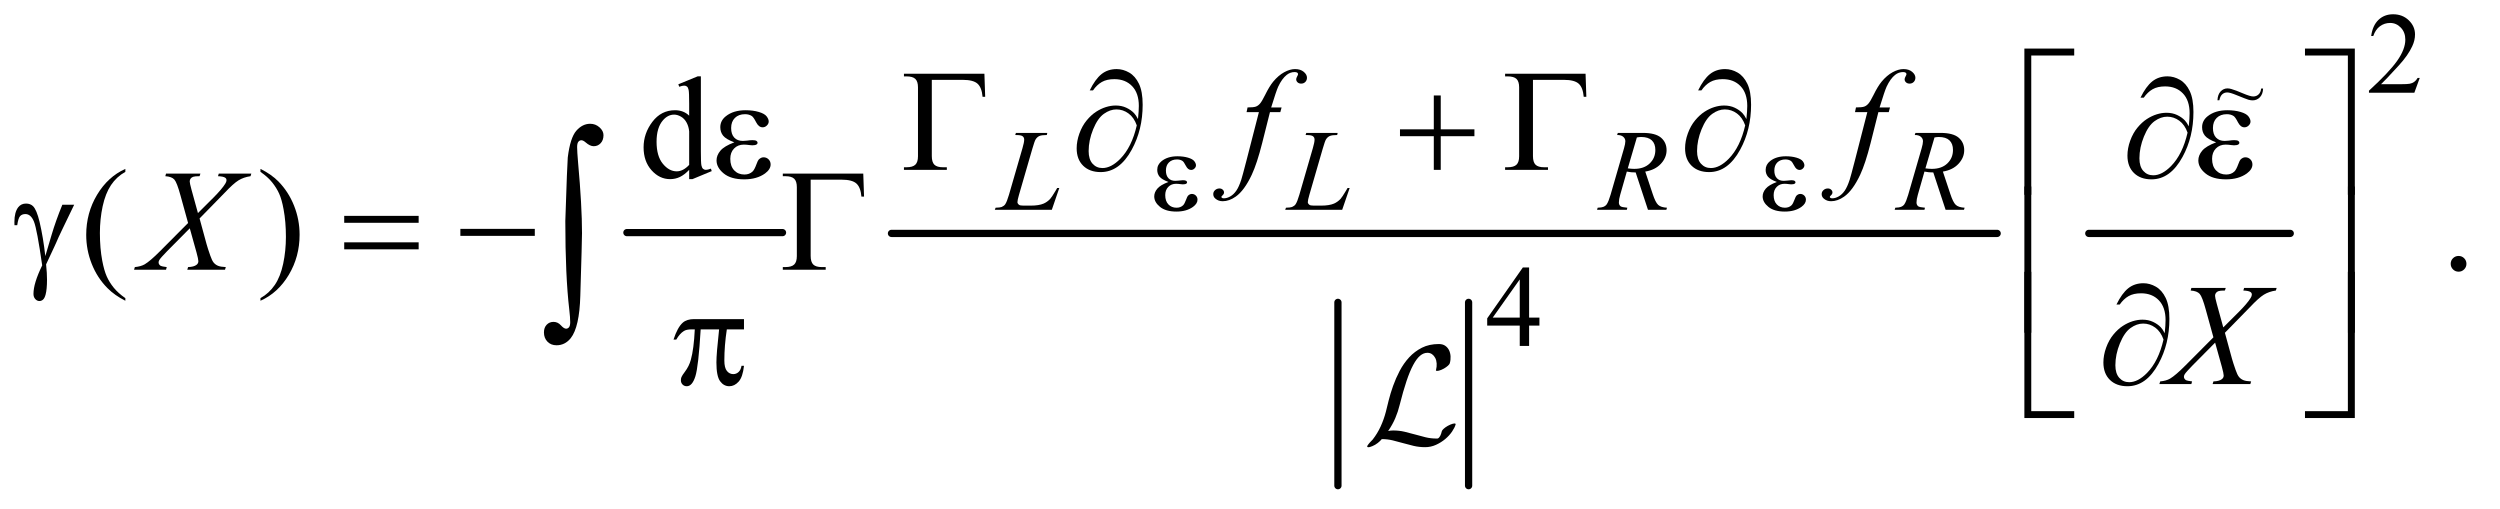 <?xml version="1.0" encoding="UTF-8"?>
<!DOCTYPE svg PUBLIC '-//W3C//DTD SVG 1.0//EN'
          'http://www.w3.org/TR/2001/REC-SVG-20010904/DTD/svg10.dtd'>
<svg stroke-dasharray="none" shape-rendering="auto" xmlns="http://www.w3.org/2000/svg" font-family="'Dialog'" text-rendering="auto" width="270" fill-opacity="1" color-interpolation="auto" color-rendering="auto" preserveAspectRatio="xMidYMid meet" font-size="12px" viewBox="0 0 270 55" fill="black" xmlns:xlink="http://www.w3.org/1999/xlink" stroke="black" image-rendering="auto" stroke-miterlimit="10" stroke-linecap="square" stroke-linejoin="miter" font-style="normal" stroke-width="1" height="55" stroke-dashoffset="0" font-weight="normal" stroke-opacity="1"
><!--Generated by the Batik Graphics2D SVG Generator--><defs id="genericDefs"
  /><g
  ><defs id="defs1"
    ><clipPath clipPathUnits="userSpaceOnUse" id="clipPath1"
      ><path d="M0.998 2.412 L172.159 2.412 L172.159 37.183 L0.998 37.183 L0.998 2.412 Z"
      /></clipPath
      ><clipPath clipPathUnits="userSpaceOnUse" id="clipPath2"
      ><path d="M31.895 77.051 L31.895 1187.949 L5500.292 1187.949 L5500.292 77.051 Z"
      /></clipPath
      ><clipPath clipPathUnits="userSpaceOnUse" id="clipPath3"
      ><path d="M0.998 2.412 L0.998 37.183 L172.159 37.183 L172.159 2.412 Z"
      /></clipPath
    ></defs
    ><g stroke-width="16" transform="scale(1.576,1.576) translate(-0.998,-2.412) matrix(0.031,0,0,0.031,0,0)" stroke-linejoin="round" stroke-linecap="round"
    ><line y2="592" fill="none" x1="1418" clip-path="url(#clipPath2)" x2="1762" y1="592"
    /></g
    ><g stroke-width="16" transform="matrix(0.049,0,0,0.049,-1.573,-3.8)" stroke-linejoin="round" stroke-linecap="round"
    ><line y2="1148" fill="none" x1="2981" clip-path="url(#clipPath2)" x2="2981" y1="744"
    /></g
    ><g stroke-width="16" transform="matrix(0.049,0,0,0.049,-1.573,-3.8)" stroke-linejoin="round" stroke-linecap="round"
    ><line y2="1148" fill="none" x1="3269" clip-path="url(#clipPath2)" x2="3269" y1="744"
    /></g
    ><g stroke-width="16" transform="matrix(0.049,0,0,0.049,-1.573,-3.8)" stroke-linejoin="round" stroke-linecap="round"
    ><line y2="592" fill="none" x1="1997" clip-path="url(#clipPath2)" x2="4434" y1="592"
    /></g
    ><g stroke-width="16" transform="matrix(0.049,0,0,0.049,-1.573,-3.8)" stroke-linejoin="round" stroke-linecap="round"
    ><line y2="592" fill="none" x1="4636" clip-path="url(#clipPath2)" x2="5080" y1="592"
    /></g
    ><g transform="matrix(0.049,0,0,0.049,-1.573,-3.8)"
    ><path d="M5365.375 249.375 L5353.5 282 L5253.5 282 L5253.5 277.375 Q5297.625 237.125 5315.625 211.625 Q5333.625 186.125 5333.625 165 Q5333.625 148.875 5323.75 138.5 Q5313.875 128.125 5300.125 128.125 Q5287.625 128.125 5277.688 135.438 Q5267.75 142.75 5263 156.875 L5258.375 156.875 Q5261.5 133.75 5274.438 121.375 Q5287.375 109 5306.75 109 Q5327.375 109 5341.188 122.25 Q5355 135.5 5355 153.5 Q5355 166.375 5349 179.25 Q5339.75 199.5 5319 222.125 Q5287.875 256.125 5280.125 263.125 L5324.375 263.125 Q5337.875 263.125 5343.312 262.125 Q5348.75 261.125 5353.125 258.062 Q5357.5 255 5360.75 249.375 L5365.375 249.375 Z" stroke="none" clip-path="url(#clipPath2)"
    /></g
    ><g transform="matrix(0.049,0,0,0.049,-1.573,-3.8)"
    ><path d="M3425.125 777.5 L3425.125 795.25 L3402.375 795.25 L3402.375 840 L3381.75 840 L3381.75 795.25 L3310 795.25 L3310 779.25 L3388.625 667 L3402.375 667 L3402.375 777.5 L3425.125 777.5 ZM3381.75 777.5 L3381.75 693.375 L3322.25 777.5 L3381.75 777.5 Z" stroke="none" clip-path="url(#clipPath2)"
    /></g
    ><g transform="matrix(0.049,0,0,0.049,-1.573,-3.8)"
    ><path d="M1551.094 451.906 Q1540.625 462.844 1530.625 467.609 Q1520.625 472.375 1509.062 472.375 Q1485.625 472.375 1468.125 452.766 Q1450.625 433.156 1450.625 402.375 Q1450.625 371.594 1470 346.047 Q1489.375 320.5 1519.844 320.5 Q1538.75 320.5 1551.094 332.531 L1551.094 306.125 Q1551.094 281.594 1549.922 275.969 Q1548.75 270.344 1546.25 268.312 Q1543.75 266.281 1540 266.281 Q1535.938 266.281 1529.219 268.781 L1527.188 263.312 L1569.844 245.812 L1576.875 245.812 L1576.875 411.281 Q1576.875 436.438 1578.047 441.984 Q1579.219 447.531 1581.797 449.719 Q1584.375 451.906 1587.812 451.906 Q1592.031 451.906 1599.062 449.25 L1600.781 454.719 L1558.281 472.375 L1551.094 472.375 L1551.094 451.906 ZM1551.094 440.969 L1551.094 367.219 Q1550.156 356.594 1545.469 347.844 Q1540.781 339.094 1533.047 334.641 Q1525.312 330.188 1517.969 330.188 Q1504.219 330.188 1493.438 342.531 Q1479.219 358.781 1479.219 390.031 Q1479.219 421.594 1492.969 438.391 Q1506.719 455.188 1523.594 455.188 Q1537.812 455.188 1551.094 440.969 Z" stroke="none" clip-path="url(#clipPath2)"
    /></g
    ><g transform="matrix(0.049,0,0,0.049,-1.573,-3.8)"
    ><path d="M308.375 734.656 L308.375 740.438 Q284.781 728.562 269 712.625 Q246.5 689.969 234.312 659.188 Q222.125 628.406 222.125 595.281 Q222.125 546.844 246.031 506.922 Q269.938 467 308.375 449.812 L308.375 456.375 Q289.156 467 276.812 485.438 Q264.469 503.875 258.375 532.156 Q252.281 560.438 252.281 591.219 Q252.281 624.656 257.438 652 Q261.5 673.562 267.281 686.609 Q273.062 699.656 282.828 711.688 Q292.594 723.719 308.375 734.656 ZM606.188 456.375 L606.188 449.812 Q629.938 461.531 645.719 477.469 Q668.062 500.281 680.25 530.984 Q692.438 561.688 692.438 594.969 Q692.438 643.406 668.609 683.328 Q644.781 723.25 606.188 740.438 L606.188 734.656 Q625.406 723.875 637.828 705.516 Q650.25 687.156 656.266 658.797 Q662.281 630.438 662.281 599.656 Q662.281 566.375 657.125 538.875 Q653.219 517.312 647.359 504.344 Q641.5 491.375 631.812 479.344 Q622.125 467.312 606.188 456.375 ZM5451 641.688 Q5458.344 641.688 5463.344 646.766 Q5468.344 651.844 5468.344 659.031 Q5468.344 666.219 5463.266 671.297 Q5458.188 676.375 5451 676.375 Q5443.812 676.375 5438.734 671.297 Q5433.656 666.219 5433.656 659.031 Q5433.656 651.688 5438.734 646.688 Q5443.812 641.688 5451 641.688 Z" stroke="none" clip-path="url(#clipPath2)"
    /></g
    ><g transform="matrix(0.049,0,0,0.049,-1.573,-3.8)"
    ><path d="M2350.375 540 L2224.75 540 L2226.5 535.375 Q2236.5 535.125 2239.875 533.75 Q2245.125 531.5 2247.625 527.875 Q2251.5 522.125 2255.875 507.125 L2285.75 404 Q2289.5 391.25 2289.5 385.25 Q2289.5 380.5 2286.062 377.875 Q2282.625 375.25 2273.125 375.25 Q2271 375.25 2269.75 375.125 L2271.25 370.5 L2340.375 370.5 L2339.375 375.125 Q2327.75 375.125 2322.875 377.375 Q2318 379.625 2314.75 384.75 Q2312.5 388.125 2307.375 405.75 L2278 507.125 Q2274.625 518.625 2274.625 523.125 Q2274.625 526.125 2278 528.875 Q2280.125 530.75 2287.625 530.75 L2304 530.75 Q2321.875 530.75 2332.375 526.25 Q2340.125 522.875 2346.625 516.125 Q2350.125 512.375 2359 497.5 L2362.25 491.875 L2366.875 491.875 L2350.375 540 ZM2990.375 540 L2864.75 540 L2866.5 535.375 Q2876.5 535.125 2879.875 533.75 Q2885.125 531.5 2887.625 527.875 Q2891.5 522.125 2895.875 507.125 L2925.75 404 Q2929.5 391.25 2929.5 385.25 Q2929.5 380.5 2926.062 377.875 Q2922.625 375.25 2913.125 375.25 Q2911 375.25 2909.75 375.125 L2911.25 370.5 L2980.375 370.5 L2979.375 375.125 Q2967.75 375.125 2962.875 377.375 Q2958 379.625 2954.75 384.75 Q2952.5 388.125 2947.375 405.75 L2918 507.125 Q2914.625 518.625 2914.625 523.125 Q2914.625 526.125 2918 528.875 Q2920.125 530.75 2927.625 530.75 L2944 530.75 Q2961.875 530.75 2972.375 526.25 Q2980.125 522.875 2986.625 516.125 Q2990.125 512.375 2999 497.5 L3002.25 491.875 L3006.875 491.875 L2990.375 540 ZM3664.375 540 L3637.25 457.625 Q3627.75 457.75 3617.75 455.75 L3603.125 507 Q3600.25 517 3600.25 523.875 Q3600.25 529.125 3603.875 532.125 Q3606.625 534.375 3618.875 535.375 L3617.75 540 L3552.125 540 L3553.5 535.375 Q3562.75 535 3566 533.5 Q3571.125 531.375 3573.5 527.75 Q3577.5 521.875 3581.875 507 L3611.5 404.625 Q3614.5 394.375 3614.5 388.75 Q3614.5 383 3609.812 379 Q3605.125 375 3596.375 375.125 L3597.875 370.5 L3653.125 370.5 Q3680.875 370.5 3693.125 381 Q3705.375 391.5 3705.375 408.625 Q3705.375 425 3692.812 438.562 Q3680.25 452.125 3658.375 455.75 L3674.875 505.375 Q3680.875 523.625 3686.875 529.125 Q3692.875 534.625 3706.25 535.375 L3704.875 540 L3664.375 540 ZM3619.875 448.625 Q3627.875 449.75 3634.125 449.75 Q3655.625 449.75 3668.125 437.812 Q3680.625 425.875 3680.625 408.125 Q3680.625 394.25 3672.812 386.875 Q3665 379.5 3649.375 379.5 Q3645.375 379.5 3639.875 380.5 L3619.875 448.625 ZM4320.375 540 L4293.25 457.625 Q4283.75 457.75 4273.75 455.75 L4259.125 507 Q4256.25 517 4256.25 523.875 Q4256.25 529.125 4259.875 532.125 Q4262.625 534.375 4274.875 535.375 L4273.75 540 L4208.125 540 L4209.5 535.375 Q4218.75 535 4222 533.5 Q4227.125 531.375 4229.5 527.75 Q4233.5 521.875 4237.875 507 L4267.5 404.625 Q4270.5 394.375 4270.5 388.75 Q4270.5 383 4265.812 379 Q4261.125 375 4252.375 375.125 L4253.875 370.5 L4309.125 370.5 Q4336.875 370.5 4349.125 381 Q4361.375 391.5 4361.375 408.625 Q4361.375 425 4348.812 438.562 Q4336.25 452.125 4314.375 455.75 L4330.875 505.375 Q4336.875 523.625 4342.875 529.125 Q4348.875 534.625 4362.25 535.375 L4360.875 540 L4320.375 540 ZM4275.875 448.625 Q4283.875 449.75 4290.125 449.75 Q4311.625 449.75 4324.125 437.812 Q4336.625 425.875 4336.625 408.125 Q4336.625 394.25 4328.812 386.875 Q4321 379.5 4305.375 379.5 Q4301.375 379.5 4295.875 380.5 L4275.875 448.625 Z" stroke="none" clip-path="url(#clipPath2)"
    /></g
    ><g transform="matrix(0.049,0,0,0.049,-1.573,-3.8)"
    ><path d="M2856.844 314.344 L2854.031 324.656 L2831.219 324.656 L2814.031 392.938 Q2802.625 438.094 2791.062 462.781 Q2774.656 497.625 2755.75 510.906 Q2741.375 521.062 2727 521.062 Q2717.625 521.062 2711.062 515.438 Q2706.219 511.531 2706.219 505.281 Q2706.219 500.281 2710.203 496.609 Q2714.188 492.938 2719.969 492.938 Q2724.188 492.938 2727.078 495.594 Q2729.969 498.25 2729.969 501.688 Q2729.969 505.125 2726.688 508.094 Q2724.188 510.281 2724.188 511.375 Q2724.188 512.781 2725.281 513.562 Q2726.688 514.656 2729.656 514.656 Q2736.375 514.656 2743.797 510.438 Q2751.219 506.219 2757 497.859 Q2762.781 489.5 2767.938 473.719 Q2770.125 467.156 2779.656 430.438 L2806.844 324.656 L2779.656 324.656 L2781.844 314.344 Q2794.812 314.344 2799.969 312.547 Q2805.125 310.75 2809.422 305.672 Q2813.719 300.594 2820.594 286.688 Q2829.812 267.938 2838.25 257.625 Q2849.812 243.719 2862.547 236.766 Q2875.281 229.812 2886.531 229.812 Q2898.406 229.812 2905.594 235.828 Q2912.781 241.844 2912.781 248.875 Q2912.781 254.344 2909.188 258.094 Q2905.594 261.844 2899.969 261.844 Q2895.125 261.844 2892.078 259.031 Q2889.031 256.219 2889.031 252.312 Q2889.031 249.812 2891.062 246.141 Q2893.094 242.469 2893.094 241.219 Q2893.094 239.031 2891.688 237.938 Q2889.656 236.375 2885.75 236.375 Q2875.906 236.375 2868.094 242.625 Q2857.625 250.906 2849.344 268.562 Q2845.125 277.781 2833.875 314.344 L2856.844 314.344 ZM4197.844 314.344 L4195.031 324.656 L4172.219 324.656 L4155.031 392.938 Q4143.625 438.094 4132.062 462.781 Q4115.656 497.625 4096.75 510.906 Q4082.375 521.062 4068 521.062 Q4058.625 521.062 4052.062 515.438 Q4047.219 511.531 4047.219 505.281 Q4047.219 500.281 4051.203 496.609 Q4055.188 492.938 4060.969 492.938 Q4065.188 492.938 4068.078 495.594 Q4070.969 498.25 4070.969 501.688 Q4070.969 505.125 4067.688 508.094 Q4065.188 510.281 4065.188 511.375 Q4065.188 512.781 4066.281 513.562 Q4067.688 514.656 4070.656 514.656 Q4077.375 514.656 4084.797 510.438 Q4092.219 506.219 4098 497.859 Q4103.781 489.5 4108.938 473.719 Q4111.125 467.156 4120.656 430.438 L4147.844 324.656 L4120.656 324.656 L4122.844 314.344 Q4135.812 314.344 4140.969 312.547 Q4146.125 310.75 4150.422 305.672 Q4154.719 300.594 4161.594 286.688 Q4170.812 267.938 4179.25 257.625 Q4190.812 243.719 4203.547 236.766 Q4216.281 229.812 4227.531 229.812 Q4239.406 229.812 4246.594 235.828 Q4253.781 241.844 4253.781 248.875 Q4253.781 254.344 4250.188 258.094 Q4246.594 261.844 4240.969 261.844 Q4236.125 261.844 4233.078 259.031 Q4230.031 256.219 4230.031 252.312 Q4230.031 249.812 4232.062 246.141 Q4234.094 242.469 4234.094 241.219 Q4234.094 239.031 4232.688 237.938 Q4230.656 236.375 4226.75 236.375 Q4216.906 236.375 4209.094 242.625 Q4198.625 250.906 4190.344 268.562 Q4186.125 277.781 4174.875 314.344 L4197.844 314.344 Z" stroke="none" clip-path="url(#clipPath2)"
    /></g
    ><g transform="matrix(0.049,0,0,0.049,-1.573,-3.8)"
    ><path d="M514.312 460.125 L586.031 460.125 L584.312 465.906 Q569.156 468.094 557.828 475.047 Q546.5 482 526.969 502.781 L471.969 559.031 L487.438 615.75 Q489.625 623.875 495.562 640.906 Q499.312 651.844 503.062 656.375 Q506.812 660.906 512.516 663.328 Q518.219 665.75 529.781 666.219 L528.062 672 L444.938 672 L446.656 666.219 Q459.469 665.75 465.094 661.375 Q469.312 658.25 469.312 653.25 Q469.312 648.875 465.25 634.031 L450.406 580.75 L400.719 630.906 Q386.188 645.75 383.375 650.438 Q381.656 653.25 381.656 655.906 Q381.656 660.594 386.344 663.562 Q388.531 664.812 399.625 666.219 L398.062 672 L327.594 672 L329.312 666.219 Q342.594 664.969 351.031 660.125 Q363.375 652.781 385.094 630.906 L446.656 569.031 L429.781 507.938 Q422.125 479.812 416.422 473.328 Q410.719 466.844 396.5 465.906 L398.062 460.125 L473.844 460.125 L471.969 465.906 Q461.5 465.906 457.828 467.234 Q454.156 468.562 452.203 471.297 Q450.25 474.031 450.25 477.469 Q450.25 481.219 454 494.969 L468.375 547.156 L501.656 514.031 Q521.344 494.344 528.688 482.312 Q531.344 478.094 531.344 474.812 Q531.344 471.219 528.375 469.188 Q524.156 466.375 512.594 465.906 L514.312 460.125 Z" stroke="none" clip-path="url(#clipPath2)"
    /></g
    ><g transform="matrix(0.049,0,0,0.049,-1.573,-3.8)"
    ><path d="M4978.312 712.125 L5050.031 712.125 L5048.312 717.906 Q5033.156 720.094 5021.828 727.047 Q5010.5 734 4990.969 754.781 L4935.969 811.031 L4951.438 867.75 Q4953.625 875.875 4959.562 892.906 Q4963.312 903.844 4967.062 908.375 Q4970.812 912.906 4976.516 915.328 Q4982.219 917.75 4993.781 918.219 L4992.062 924 L4908.938 924 L4910.656 918.219 Q4923.469 917.75 4929.094 913.375 Q4933.312 910.25 4933.312 905.25 Q4933.312 900.875 4929.25 886.031 L4914.406 832.75 L4864.719 882.906 Q4850.188 897.75 4847.375 902.438 Q4845.656 905.25 4845.656 907.906 Q4845.656 912.594 4850.344 915.562 Q4852.531 916.812 4863.625 918.219 L4862.062 924 L4791.594 924 L4793.312 918.219 Q4806.594 916.969 4815.031 912.125 Q4827.375 904.781 4849.094 882.906 L4910.656 821.031 L4893.781 759.938 Q4886.125 731.812 4880.422 725.328 Q4874.719 718.844 4860.5 717.906 L4862.062 712.125 L4937.844 712.125 L4935.969 717.906 Q4925.5 717.906 4921.828 719.234 Q4918.156 720.562 4916.203 723.297 Q4914.25 726.031 4914.25 729.469 Q4914.25 733.219 4918 746.969 L4932.375 799.156 L4965.656 766.031 Q4985.344 746.344 4992.688 734.312 Q4995.344 730.094 4995.344 726.812 Q4995.344 723.219 4992.375 721.188 Q4988.156 718.375 4976.594 717.906 L4978.312 712.125 Z" stroke="none" clip-path="url(#clipPath2)"
    /></g
    ><g transform="matrix(0.049,0,0,0.049,-1.573,-3.8)"
    ><path d="M2607.5 478.625 Q2592.75 473.125 2587.75 466.875 Q2582.75 460.625 2582.75 452 Q2582.75 440.375 2592.5 432.625 Q2605.75 422 2627.375 422 Q2640.25 422 2650.5 425 Q2660.75 428 2664.438 432.812 Q2668.125 437.625 2668.125 441.875 Q2668.125 445.75 2664.875 448.938 Q2661.625 452.125 2657.375 452.125 Q2650.5 452.125 2645.938 443.188 Q2641.375 434.25 2638.375 432.25 Q2633.5 429 2626.375 429 Q2615.125 429 2608.5 435.562 Q2601.875 442.125 2601.875 453.375 Q2601.875 464.375 2607.375 470.25 Q2612.875 476.125 2622.5 476.125 Q2625.75 476.125 2629.625 475.625 Q2635.75 474.75 2639.25 474.75 Q2644.625 474.75 2646.562 476.125 Q2648.5 477.5 2648.5 479.375 Q2648.5 481.25 2646.875 482.25 Q2644.625 483.875 2639 483.875 Q2637.75 483.875 2634.875 483.5 Q2628.375 482.625 2624.25 482.625 Q2613.75 482.625 2607.062 489.5 Q2600.375 496.375 2600.375 507.625 Q2600.375 520.75 2607.312 528.062 Q2614.25 535.375 2625.25 535.375 Q2634.125 535.375 2639.75 530 Q2643 526.875 2646.625 517 Q2649 510.5 2650.5 509 Q2654.5 505 2659 505 Q2664.25 505 2667.875 508.625 Q2671.5 512.25 2671.5 517.625 Q2671.5 526.25 2661.625 533.5 Q2647.25 543.875 2625 543.875 Q2601.5 543.875 2588.812 533.5 Q2576.125 523.125 2576.125 510.5 Q2576.125 501.5 2582.938 493.375 Q2589.75 485.25 2607.5 478.625 ZM3948.5 478.625 Q3933.75 473.125 3928.75 466.875 Q3923.75 460.625 3923.75 452 Q3923.75 440.375 3933.5 432.625 Q3946.75 422 3968.375 422 Q3981.25 422 3991.5 425 Q4001.75 428 4005.438 432.812 Q4009.125 437.625 4009.125 441.875 Q4009.125 445.75 4005.875 448.938 Q4002.625 452.125 3998.375 452.125 Q3991.5 452.125 3986.938 443.188 Q3982.375 434.25 3979.375 432.25 Q3974.5 429 3967.375 429 Q3956.125 429 3949.5 435.562 Q3942.875 442.125 3942.875 453.375 Q3942.875 464.375 3948.375 470.25 Q3953.875 476.125 3963.5 476.125 Q3966.75 476.125 3970.625 475.625 Q3976.75 474.75 3980.25 474.75 Q3985.625 474.75 3987.562 476.125 Q3989.5 477.5 3989.5 479.375 Q3989.5 481.25 3987.875 482.25 Q3985.625 483.875 3980 483.875 Q3978.75 483.875 3975.875 483.5 Q3969.375 482.625 3965.25 482.625 Q3954.75 482.625 3948.062 489.5 Q3941.375 496.375 3941.375 507.625 Q3941.375 520.75 3948.312 528.062 Q3955.25 535.375 3966.25 535.375 Q3975.125 535.375 3980.75 530 Q3984 526.875 3987.625 517 Q3990 510.5 3991.5 509 Q3995.5 505 4000 505 Q4005.25 505 4008.875 508.625 Q4012.5 512.25 4012.5 517.625 Q4012.5 526.25 4002.625 533.5 Q3988.25 543.875 3966 543.875 Q3942.5 543.875 3929.812 533.5 Q3917.125 523.125 3917.125 510.5 Q3917.125 501.5 3923.938 493.375 Q3930.75 485.25 3948.5 478.625 Z" stroke="none" clip-path="url(#clipPath2)"
    /></g
    ><g transform="matrix(0.049,0,0,0.049,-1.573,-3.8)"
    ><path d="M2201.812 240.125 L2203.531 290.906 L2197.75 290.906 Q2196.031 270.438 2186.656 262 Q2177.281 253.562 2154 253.562 L2085.875 253.562 L2085.875 421.531 Q2085.875 434.969 2091.578 440.594 Q2097.281 446.219 2110.562 446.219 L2119 446.219 L2119 452 L2024.469 452 L2024.469 446.219 L2029.938 446.219 Q2043.688 446.219 2049.547 440.594 Q2055.406 434.969 2055.406 422 L2055.406 270.125 Q2055.406 257.156 2049.625 251.531 Q2043.844 245.906 2029.938 245.906 L2024.469 245.906 L2024.469 240.125 L2201.812 240.125 ZM2540.312 339.969 Q2542.188 322.312 2542.188 311.062 Q2542.188 282.938 2527.422 267.469 Q2512.656 252 2488.125 252 Q2471.562 252 2460.625 258.25 Q2449.688 264.5 2441.094 276.844 L2433.906 276.844 Q2445.938 252.156 2459.844 240.984 Q2473.75 229.812 2493.438 229.812 Q2507.5 229.812 2520.859 237.469 Q2534.219 245.125 2542.422 262.156 Q2550.625 279.188 2550.625 308.406 Q2550.625 363.562 2526.562 407.469 Q2499.688 456.844 2458.125 456.844 Q2433.75 456.844 2419.453 442.781 Q2405.156 428.719 2405.156 404.5 Q2405.156 388.406 2411.25 371.609 Q2417.344 354.812 2427.266 342.859 Q2437.188 330.906 2447.891 323.953 Q2458.594 317 2469.609 313.562 Q2480.625 310.125 2491.25 310.125 Q2504.219 310.125 2514.531 314.969 Q2524.844 319.812 2531.719 327 Q2535.938 331.375 2540.312 339.969 ZM2537.656 353.875 Q2531.562 336.531 2519.453 327.625 Q2507.344 318.719 2492.812 318.719 Q2478.75 318.719 2465.078 328.484 Q2451.406 338.25 2441.484 362.547 Q2431.562 386.844 2431.562 410.594 Q2431.562 428.719 2440.156 438.328 Q2448.75 447.938 2462.031 447.938 Q2481.25 447.938 2501.25 427.625 Q2526.719 401.688 2537.656 353.875 ZM3192.312 287.938 L3207.625 287.938 L3207.625 362.625 L3281.844 362.625 L3281.844 377.781 L3207.625 377.781 L3207.625 452 L3192.312 452 L3192.312 377.781 L3117.781 377.781 L3117.781 362.625 L3192.312 362.625 L3192.312 287.938 ZM3526.812 240.125 L3528.531 290.906 L3522.75 290.906 Q3521.031 270.438 3511.656 262 Q3502.281 253.562 3479 253.562 L3410.875 253.562 L3410.875 421.531 Q3410.875 434.969 3416.578 440.594 Q3422.281 446.219 3435.562 446.219 L3444 446.219 L3444 452 L3349.469 452 L3349.469 446.219 L3354.938 446.219 Q3368.688 446.219 3374.547 440.594 Q3380.406 434.969 3380.406 422 L3380.406 270.125 Q3380.406 257.156 3374.625 251.531 Q3368.844 245.906 3354.938 245.906 L3349.469 245.906 L3349.469 240.125 L3526.812 240.125 ZM3881.312 339.969 Q3883.188 322.312 3883.188 311.062 Q3883.188 282.938 3868.422 267.469 Q3853.656 252 3829.125 252 Q3812.562 252 3801.625 258.25 Q3790.688 264.5 3782.094 276.844 L3774.906 276.844 Q3786.938 252.156 3800.844 240.984 Q3814.75 229.812 3834.438 229.812 Q3848.5 229.812 3861.859 237.469 Q3875.219 245.125 3883.422 262.156 Q3891.625 279.188 3891.625 308.406 Q3891.625 363.562 3867.562 407.469 Q3840.688 456.844 3799.125 456.844 Q3774.75 456.844 3760.453 442.781 Q3746.156 428.719 3746.156 404.5 Q3746.156 388.406 3752.25 371.609 Q3758.344 354.812 3768.266 342.859 Q3778.188 330.906 3788.891 323.953 Q3799.594 317 3810.609 313.562 Q3821.625 310.125 3832.25 310.125 Q3845.219 310.125 3855.531 314.969 Q3865.844 319.812 3872.719 327 Q3876.938 331.375 3881.312 339.969 ZM3878.656 353.875 Q3872.562 336.531 3860.453 327.625 Q3848.344 318.719 3833.812 318.719 Q3819.75 318.719 3806.078 328.484 Q3792.406 338.25 3782.484 362.547 Q3772.562 386.844 3772.562 410.594 Q3772.562 428.719 3781.156 438.328 Q3789.75 447.938 3803.031 447.938 Q3822.25 447.938 3842.25 427.625 Q3867.719 401.688 3878.656 353.875 Z" stroke="none" clip-path="url(#clipPath2)"
    /></g
    ><g transform="matrix(0.049,0,0,0.049,-1.573,-3.8)"
    ><path d="M1650.625 391.281 Q1632.188 384.406 1625.938 376.594 Q1619.688 368.781 1619.688 358 Q1619.688 343.469 1631.875 333.781 Q1648.438 320.5 1675.469 320.5 Q1691.562 320.5 1704.375 324.25 Q1717.188 328 1721.797 334.016 Q1726.406 340.031 1726.406 345.344 Q1726.406 350.188 1722.344 354.172 Q1718.281 358.156 1712.969 358.156 Q1704.375 358.156 1698.672 346.984 Q1692.969 335.812 1689.219 333.312 Q1683.125 329.25 1674.219 329.25 Q1660.156 329.25 1651.875 337.453 Q1643.594 345.656 1643.594 359.719 Q1643.594 373.469 1650.469 380.812 Q1657.344 388.156 1669.375 388.156 Q1673.438 388.156 1678.281 387.531 Q1685.938 386.438 1690.312 386.438 Q1697.031 386.438 1699.453 388.156 Q1701.875 389.875 1701.875 392.219 Q1701.875 394.562 1699.844 395.812 Q1697.031 397.844 1690 397.844 Q1688.438 397.844 1684.844 397.375 Q1676.719 396.281 1671.562 396.281 Q1658.438 396.281 1650.078 404.875 Q1641.719 413.469 1641.719 427.531 Q1641.719 443.938 1650.391 453.078 Q1659.062 462.219 1672.812 462.219 Q1683.906 462.219 1690.938 455.5 Q1695 451.594 1699.531 439.25 Q1702.5 431.125 1704.375 429.25 Q1709.375 424.25 1715 424.25 Q1721.562 424.25 1726.094 428.781 Q1730.625 433.312 1730.625 440.031 Q1730.625 450.812 1718.281 459.875 Q1700.312 472.844 1672.5 472.844 Q1643.125 472.844 1627.266 459.875 Q1611.406 446.906 1611.406 431.125 Q1611.406 419.875 1619.922 409.719 Q1628.438 399.562 1650.625 391.281 ZM4856.312 355.969 Q4858.188 338.312 4858.188 327.062 Q4858.188 298.938 4843.422 283.469 Q4828.656 268 4804.125 268 Q4787.562 268 4776.625 274.25 Q4765.688 280.5 4757.094 292.844 L4749.906 292.844 Q4761.938 268.156 4775.844 256.984 Q4789.75 245.812 4809.438 245.812 Q4823.5 245.812 4836.859 253.469 Q4850.219 261.125 4858.422 278.156 Q4866.625 295.188 4866.625 324.406 Q4866.625 379.562 4842.562 423.469 Q4815.688 472.844 4774.125 472.844 Q4749.75 472.844 4735.453 458.781 Q4721.156 444.719 4721.156 420.5 Q4721.156 404.406 4727.25 387.609 Q4733.344 370.812 4743.266 358.859 Q4753.188 346.906 4763.891 339.953 Q4774.594 333 4785.609 329.562 Q4796.625 326.125 4807.25 326.125 Q4820.219 326.125 4830.531 330.969 Q4840.844 335.812 4847.719 343 Q4851.938 347.375 4856.312 355.969 ZM4853.656 369.875 Q4847.562 352.531 4835.453 343.625 Q4823.344 334.719 4808.812 334.719 Q4794.75 334.719 4781.078 344.484 Q4767.406 354.25 4757.484 378.547 Q4747.562 402.844 4747.562 426.594 Q4747.562 444.719 4756.156 454.328 Q4764.75 463.938 4778.031 463.938 Q4797.25 463.938 4817.25 443.625 Q4842.719 417.688 4853.656 369.875 ZM4916.625 391.281 Q4898.188 384.406 4891.938 376.594 Q4885.688 368.781 4885.688 358 Q4885.688 343.469 4897.875 333.781 Q4914.438 320.5 4941.469 320.5 Q4957.562 320.5 4970.375 324.25 Q4983.188 328 4987.797 334.016 Q4992.406 340.031 4992.406 345.344 Q4992.406 350.188 4988.344 354.172 Q4984.281 358.156 4978.969 358.156 Q4970.375 358.156 4964.672 346.984 Q4958.969 335.812 4955.219 333.312 Q4949.125 329.25 4940.219 329.25 Q4926.156 329.25 4917.875 337.453 Q4909.594 345.656 4909.594 359.719 Q4909.594 373.469 4916.469 380.812 Q4923.344 388.156 4935.375 388.156 Q4939.438 388.156 4944.281 387.531 Q4951.938 386.438 4956.312 386.438 Q4963.031 386.438 4965.453 388.156 Q4967.875 389.875 4967.875 392.219 Q4967.875 394.562 4965.844 395.812 Q4963.031 397.844 4956 397.844 Q4954.438 397.844 4950.844 397.375 Q4942.719 396.281 4937.562 396.281 Q4924.438 396.281 4916.078 404.875 Q4907.719 413.469 4907.719 427.531 Q4907.719 443.938 4916.391 453.078 Q4925.062 462.219 4938.812 462.219 Q4949.906 462.219 4956.938 455.5 Q4961 451.594 4965.531 439.25 Q4968.5 431.125 4970.375 429.25 Q4975.375 424.25 4981 424.25 Q4987.562 424.25 4992.094 428.781 Q4996.625 433.312 4996.625 440.031 Q4996.625 450.812 4984.281 459.875 Q4966.312 472.844 4938.5 472.844 Q4909.125 472.844 4893.266 459.875 Q4877.406 446.906 4877.406 431.125 Q4877.406 419.875 4885.922 409.719 Q4894.438 399.562 4916.625 391.281 Z" stroke="none" clip-path="url(#clipPath2)"
    /></g
    ><g transform="matrix(0.049,0,0,0.049,-1.573,-3.8)"
    ><path d="M4509.156 506.938 L4494 506.938 L4494 184.594 L4603.844 184.594 L4603.844 199.906 L4509.156 199.906 L4509.156 506.938 ZM5112.469 184.594 L5222.312 184.594 L5222.312 506.938 L5207 506.938 L5207 199.906 L5112.469 199.906 L5112.469 184.594 Z" stroke="none" clip-path="url(#clipPath2)"
    /></g
    ><g transform="matrix(0.049,0,0,0.049,-1.573,-3.8)"
    ><path d="M169.469 528.875 L195.562 528.875 Q193.062 534.5 169.781 582.312 Q160.094 602.312 155.875 612.625 Q154 616.844 151.656 621.844 L133.688 660.281 Q134.781 670.281 135.25 678.719 Q135.719 687.156 135.719 694.031 Q135.719 715.281 132.594 726.844 Q130.406 734.969 126.812 738.016 Q123.219 741.062 119 741.062 Q113.844 741.062 109.859 736.688 Q105.875 732.312 105.875 725.438 Q105.875 713.406 110.719 697.703 Q115.562 682 125.094 662.469 Q113.688 582.469 106.891 565.906 Q100.094 549.344 88.062 549.344 Q80.719 549.344 76.5 553.797 Q72.281 558.25 70.094 573.875 L64 573.875 Q63.844 569.188 63.844 566.844 Q63.844 545.281 72.281 534.344 Q78.688 526.219 89.469 526.219 Q98.844 526.219 104.781 531.844 Q112.906 539.812 119.312 566.531 Q127.438 601.219 131.969 642 L145.719 595.594 Q154.938 564.344 169.469 528.875 ZM790.781 553.406 L954.844 553.406 L954.844 568.562 L790.781 568.562 L790.781 553.406 ZM790.781 611.688 L954.844 611.688 L954.844 627.156 L790.781 627.156 L790.781 611.688 ZM1046.781 582 L1210.844 582 L1210.844 597.469 L1046.781 597.469 L1046.781 582 ZM1934.812 460.125 L1936.531 510.906 L1930.75 510.906 Q1929.031 490.438 1919.656 482 Q1910.281 473.562 1887 473.562 L1818.875 473.562 L1818.875 641.531 Q1818.875 654.969 1824.578 660.594 Q1830.281 666.219 1843.562 666.219 L1852 666.219 L1852 672 L1757.469 672 L1757.469 666.219 L1762.938 666.219 Q1776.688 666.219 1782.547 660.594 Q1788.406 654.969 1788.406 642 L1788.406 490.125 Q1788.406 477.156 1782.625 471.531 Q1776.844 465.906 1762.938 465.906 L1757.469 465.906 L1757.469 460.125 L1934.812 460.125 Z" stroke="none" clip-path="url(#clipPath2)"
    /></g
    ><g transform="matrix(0.049,0,0,0.049,-1.573,-3.8)"
    ><path d="M4509.156 810.938 L4494 810.938 L4494 488.594 L4509.156 488.594 L4509.156 810.938 ZM5207.156 488.594 L5222.312 488.594 L5222.312 810.938 L5207.156 810.938 L5207.156 488.594 Z" stroke="none" clip-path="url(#clipPath2)"
    /></g
    ><g transform="matrix(0.049,0,0,0.049,-1.573,-3.8)"
    ><path d="M1671.906 780.875 L1671.906 803.531 L1634.094 803.531 Q1628.625 839.312 1628.625 872.125 Q1628.625 888.219 1634.25 895.172 Q1639.875 902.125 1648.312 902.125 Q1655.031 902.125 1660.031 897.438 Q1665.031 892.75 1666.438 883.844 L1671.906 883.844 Q1669.25 908.531 1660.109 918.688 Q1650.969 928.844 1639.562 928.844 Q1627.375 928.844 1619.25 917.75 Q1611.125 906.656 1611.125 876.344 Q1611.125 857.281 1617.062 803.531 L1576.438 803.531 Q1571.594 885.406 1564.719 907.125 Q1557.844 928.844 1545.812 928.844 Q1540.188 928.844 1536.516 925.094 Q1532.844 921.344 1532.844 915.719 Q1532.844 911.656 1534.094 908.688 Q1535.812 904.625 1541.438 897.281 Q1550.969 884.625 1554.719 870.719 Q1561.438 846.969 1563.469 803.531 L1556.281 803.531 Q1544.875 803.531 1539.25 807.281 Q1530.188 812.906 1522.688 826.031 L1516.594 826.031 Q1525.344 799 1537.062 788.688 Q1545.969 780.875 1562.062 780.875 L1671.906 780.875 ZM4803.312 811.969 Q4805.188 794.312 4805.188 783.062 Q4805.188 754.938 4790.422 739.469 Q4775.656 724 4751.125 724 Q4734.562 724 4723.625 730.25 Q4712.688 736.5 4704.094 748.844 L4696.906 748.844 Q4708.938 724.156 4722.844 712.984 Q4736.75 701.812 4756.438 701.812 Q4770.5 701.812 4783.859 709.469 Q4797.219 717.125 4805.422 734.156 Q4813.625 751.188 4813.625 780.406 Q4813.625 835.562 4789.562 879.469 Q4762.688 928.844 4721.125 928.844 Q4696.75 928.844 4682.453 914.781 Q4668.156 900.719 4668.156 876.5 Q4668.156 860.406 4674.25 843.609 Q4680.344 826.812 4690.266 814.859 Q4700.188 802.906 4710.891 795.953 Q4721.594 789 4732.609 785.562 Q4743.625 782.125 4754.25 782.125 Q4767.219 782.125 4777.531 786.969 Q4787.844 791.812 4794.719 799 Q4798.938 803.375 4803.312 811.969 ZM4800.656 825.875 Q4794.562 808.531 4782.453 799.625 Q4770.344 790.719 4755.812 790.719 Q4741.75 790.719 4728.078 800.484 Q4714.406 810.25 4704.484 834.547 Q4694.562 858.844 4694.562 882.594 Q4694.562 900.719 4703.156 910.328 Q4711.75 919.938 4725.031 919.938 Q4744.25 919.938 4764.25 899.625 Q4789.719 873.688 4800.656 825.875 Z" stroke="none" clip-path="url(#clipPath2)"
    /></g
    ><g transform="matrix(0.049,0,0,0.049,-1.573,-3.8)"
    ><path d="M4603.844 998.938 L4494 998.938 L4494 676.594 L4509.156 676.594 L4509.156 983.781 L4603.844 983.781 L4603.844 998.938 ZM5207 676.594 L5222.312 676.594 L5222.312 998.938 L5112.469 998.938 L5112.469 983.781 L5207 983.781 L5207 676.594 Z" stroke="none" clip-path="url(#clipPath2)"
    /></g
    ><g transform="matrix(0.049,0,0,0.049,-1.573,-3.8)"
    ><path d="M1278.109 564.812 Q1282.328 435.672 1283.5 424.656 Q1288.891 381.062 1302.367 365.711 Q1315.844 350.359 1332.953 350.359 Q1344.672 350.359 1353.461 358.211 Q1362.25 366.062 1362.25 375.438 Q1362.25 386.453 1356.039 393.133 Q1349.828 399.812 1340.688 399.812 Q1332.484 399.812 1322.875 391.375 Q1317.484 386.688 1313.5 386.688 Q1309.516 386.688 1306.82 390.086 Q1304.125 393.484 1304.125 401.688 Q1304.125 411.531 1306.234 435.672 Q1314.906 531.766 1314.906 591.531 Q1314.906 607.234 1311.156 729.344 Q1309.281 798.484 1290.062 822.859 Q1277.406 838.562 1258.656 838.562 Q1246.469 838.562 1238.734 830.594 Q1231 822.625 1231 810.203 Q1231 799.656 1236.977 793.328 Q1242.953 787 1252.094 787 Q1261.469 787 1268.266 794.5 Q1275.062 802 1279.75 802 Q1283.734 802 1286.312 798.719 Q1288.891 795.438 1288.891 787.703 Q1288.891 777.859 1286.781 759.578 Q1278.109 685.75 1278.109 564.812 Z" stroke="none" clip-path="url(#clipPath2)"
    /></g
    ><g transform="matrix(1.576,0,0,1.576,-1.573,-3.8)"
    ><path d="M100.746 31.501 C100.754 31.487 100.754 31.48 100.751 31.477 C100.749 31.473 100.746 31.47 100.746 31.462 C100.727 31.424 100.664 31.419 100.557 31.448 C100.45 31.477 100.332 31.528 100.203 31.599 C100.093 31.663 100.002 31.728 99.931 31.793 C99.86 31.858 99.817 31.913 99.805 31.958 C99.772 32.094 99.737 32.198 99.698 32.269 C99.659 32.34 99.623 32.391 99.591 32.419 C99.558 32.448 99.526 32.463 99.494 32.463 C99.468 32.463 99.448 32.463 99.436 32.463 C99.177 32.463 98.927 32.435 98.688 32.376 C98.448 32.318 98.21 32.254 97.974 32.186 C97.738 32.118 97.495 32.055 97.246 31.997 C96.996 31.939 96.736 31.91 96.464 31.91 C96.341 31.91 96.228 31.924 96.124 31.949 C96.325 31.657 96.488 31.363 96.615 31.065 C96.741 30.767 96.84 30.469 96.911 30.172 C97.073 29.531 97.23 28.984 97.382 28.53 C97.534 28.077 97.688 27.707 97.843 27.419 C97.998 27.131 98.155 26.92 98.314 26.788 C98.472 26.655 98.639 26.588 98.814 26.588 C98.937 26.588 99.044 26.62 99.135 26.685 C99.225 26.75 99.298 26.836 99.353 26.943 C99.408 27.049 99.44 27.174 99.45 27.316 C99.459 27.459 99.445 27.608 99.406 27.763 C99.393 27.777 99.393 27.788 99.406 27.802 C99.426 27.834 99.489 27.838 99.596 27.813 C99.703 27.788 99.821 27.738 99.95 27.667 C100.06 27.602 100.151 27.538 100.222 27.473 C100.293 27.408 100.335 27.353 100.348 27.308 C100.394 27.146 100.411 26.986 100.402 26.827 C100.391 26.668 100.356 26.528 100.295 26.405 C100.233 26.282 100.146 26.181 100.033 26.104 C99.919 26.026 99.775 25.987 99.6 25.987 C99.16 25.987 98.773 26.071 98.44 26.239 C98.107 26.408 97.814 26.629 97.561 26.904 C97.309 27.18 97.094 27.487 96.915 27.827 C96.737 28.167 96.587 28.51 96.464 28.856 C96.341 29.203 96.241 29.531 96.163 29.842 C96.085 30.153 96.021 30.415 95.969 30.628 C95.878 30.978 95.758 31.315 95.61 31.638 C95.461 31.962 95.279 32.26 95.066 32.532 C94.995 32.603 94.928 32.672 94.867 32.74 C94.805 32.809 94.752 32.878 94.707 32.949 C94.681 32.981 94.677 33.007 94.698 33.027 C94.717 33.065 94.778 33.07 94.882 33.041 C94.986 33.013 95.102 32.962 95.232 32.89 C95.368 32.806 95.471 32.728 95.542 32.657 C95.568 32.632 95.592 32.607 95.615 32.584 C95.638 32.563 95.662 32.534 95.688 32.502 C95.947 32.502 96.196 32.53 96.436 32.589 C96.675 32.647 96.913 32.71 97.149 32.778 C97.386 32.846 97.628 32.909 97.878 32.968 C98.127 33.026 98.387 33.055 98.659 33.055 C98.918 33.055 99.166 33.002 99.402 32.895 C99.638 32.788 99.85 32.655 100.038 32.497 C100.226 32.338 100.381 32.168 100.504 31.987 C100.627 31.806 100.708 31.644 100.747 31.501 Z" stroke="none" clip-path="url(#clipPath3)"
    /></g
    ><g transform="matrix(1.576,0,0,1.576,-1.573,-3.8)"
    ><path d="M155.95 8.477 L156.083 8.477 Q156.071 8.858 155.866 9.074 Q155.661 9.289 155.364 9.289 Q155.229 9.289 155.073 9.244 Q154.919 9.197 154.272 8.934 Q153.821 8.746 153.63 8.746 Q153.424 8.746 153.284 8.873 Q153.143 8.998 153.085 9.283 L152.956 9.283 Q152.973 8.887 153.173 8.678 Q153.372 8.469 153.641 8.469 Q153.77 8.469 153.905 8.51 Q154.21 8.598 154.706 8.811 Q155.204 9.022 155.405 9.022 Q155.626 9.022 155.774 8.881 Q155.924 8.741 155.95 8.477 Z" stroke="none" clip-path="url(#clipPath3)"
    /></g
  ></g
></svg
>
